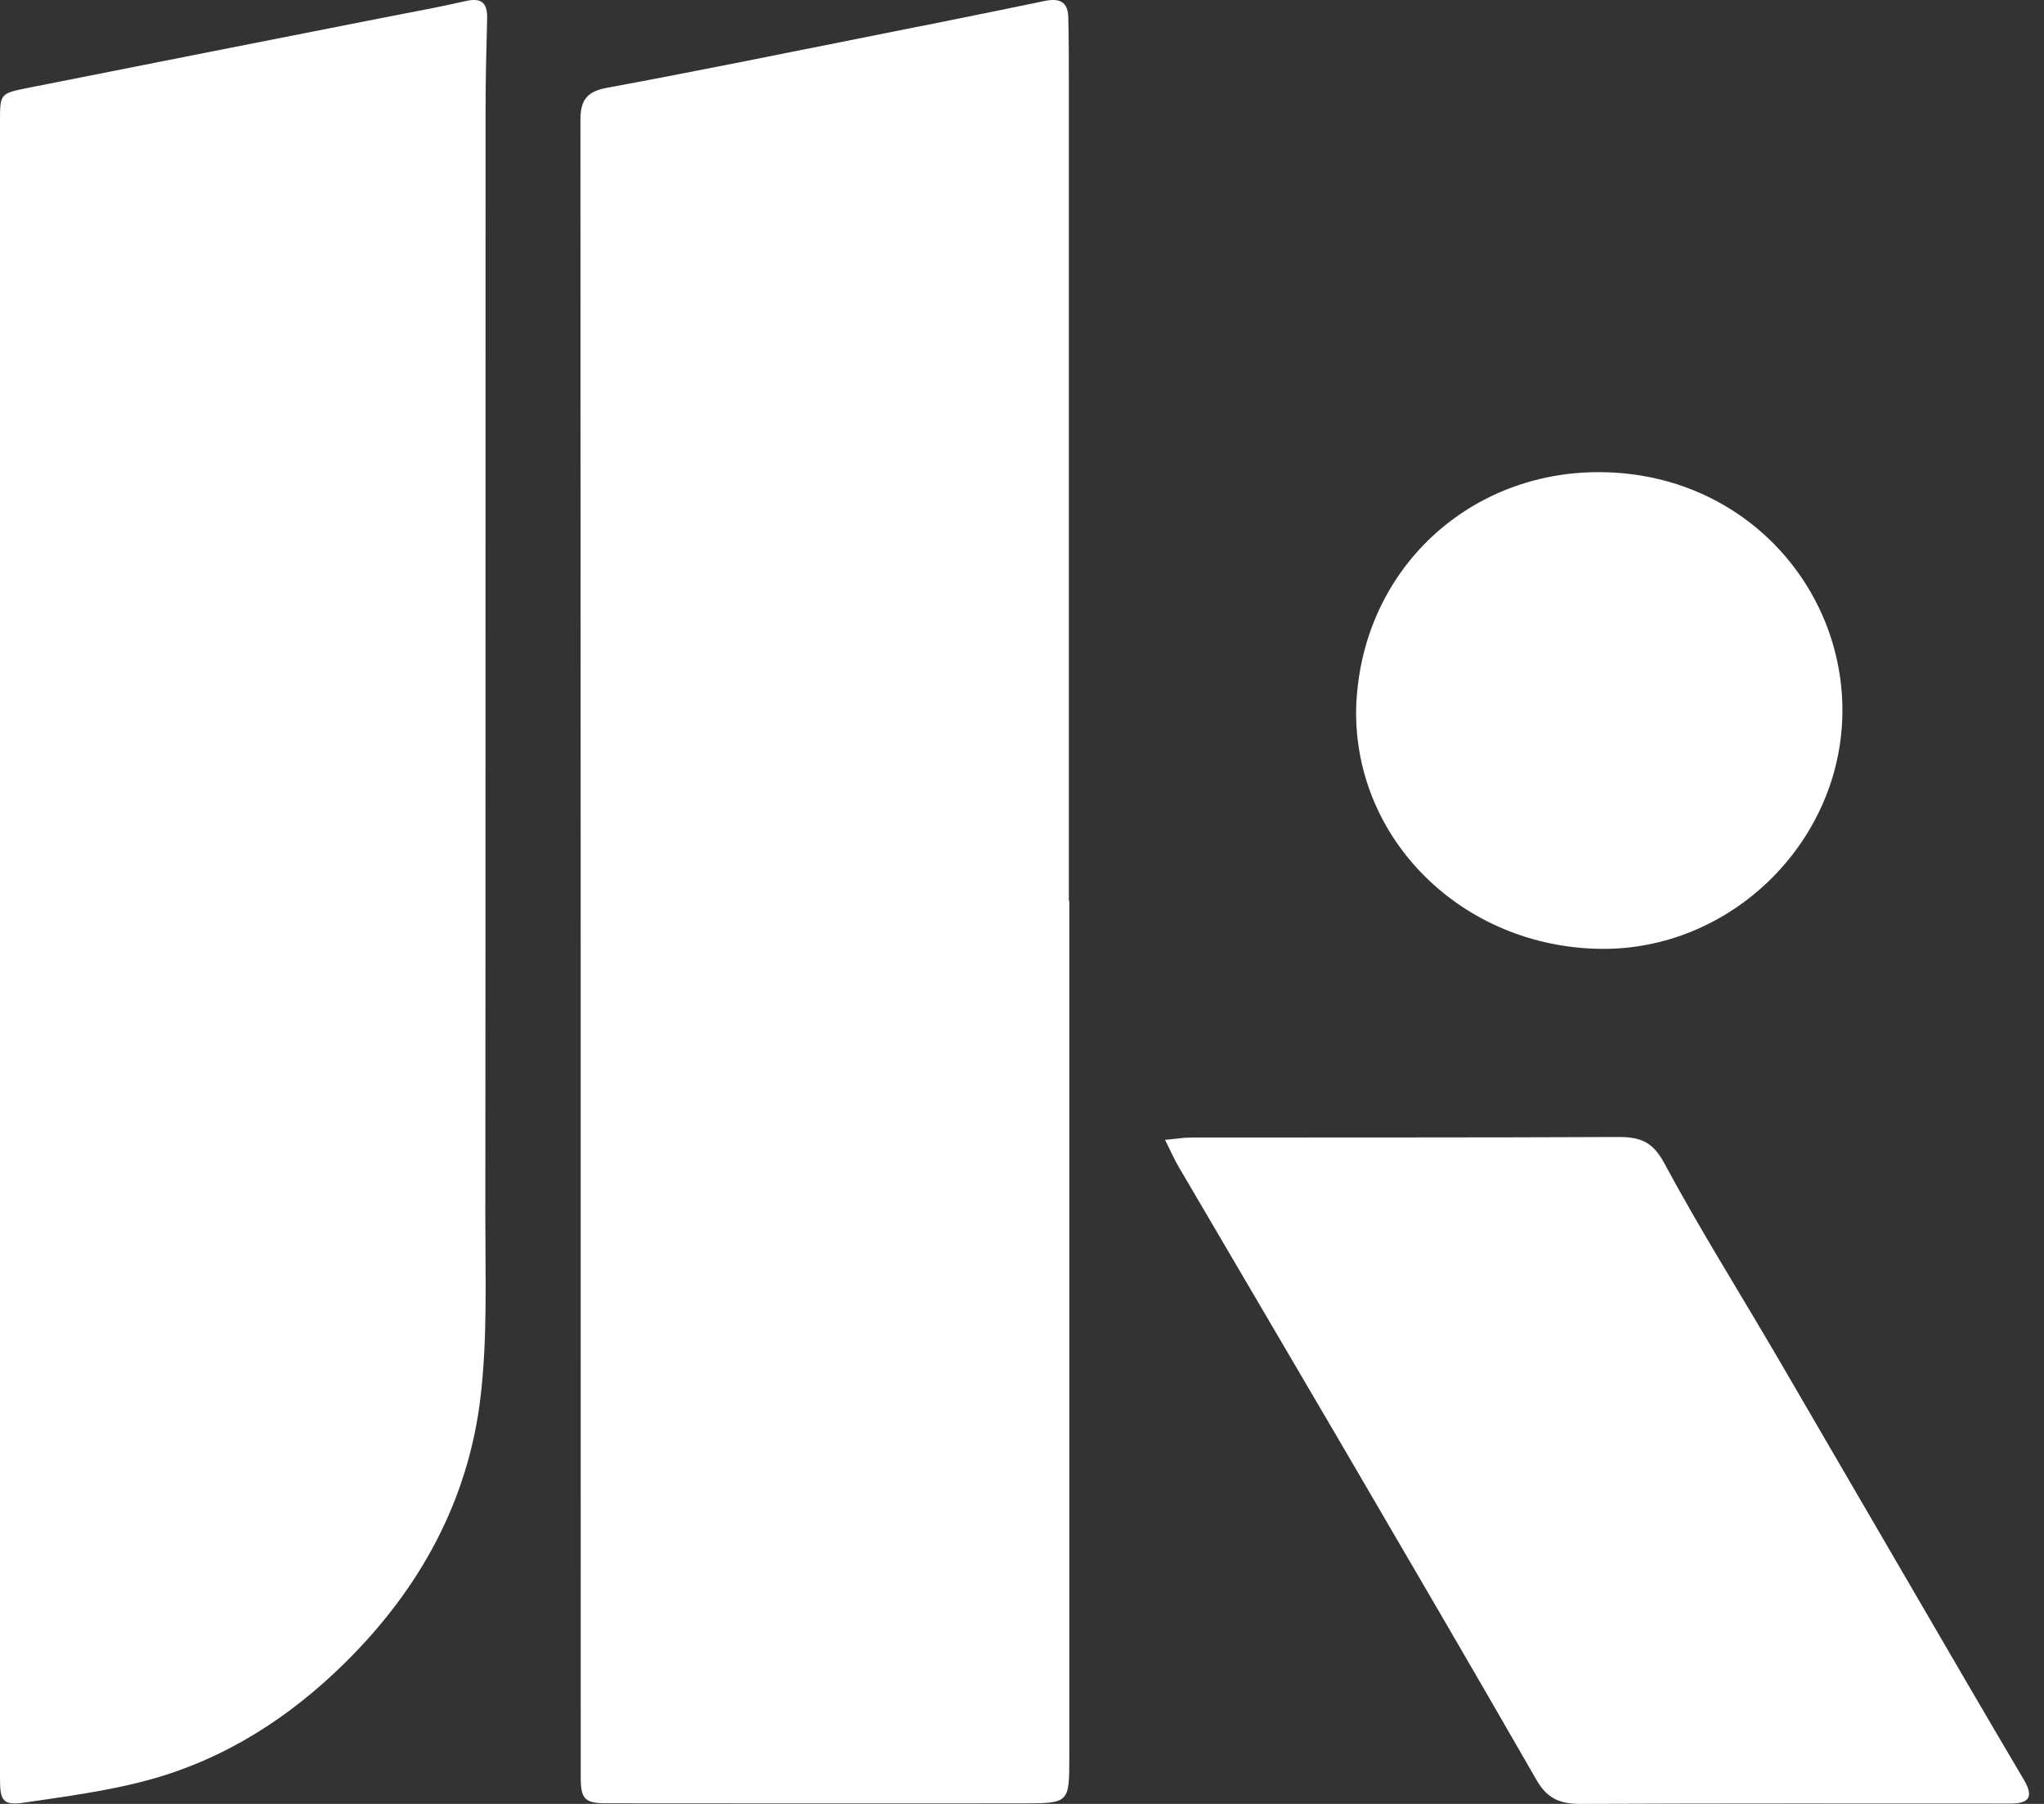 <svg width="34" height="30" viewBox="0 0 34 30" fill="none" xmlns="http://www.w3.org/2000/svg">
<rect x="0" y="0" width="34" height="30" fill="#333333" stroke="none"/>
<g clip-path="url(#clip0_206_323)">
<path d="M17.787 14.981C17.787 19.727 17.787 24.473 17.787 29.218C17.787 29.985 17.787 29.991 17.008 29.991C14.703 29.994 12.397 29.991 10.091 29.99C9.728 29.99 9.66 29.921 9.66 29.558C9.66 20.369 9.66 11.182 9.655 1.993C9.655 1.677 9.753 1.524 10.091 1.461C11.481 1.205 12.867 0.923 14.253 0.647C15.296 0.44 16.337 0.232 17.377 0.016C17.627 -0.036 17.764 0.032 17.77 0.287C17.779 0.63 17.779 0.975 17.779 1.319C17.779 5.873 17.779 10.426 17.779 14.981H17.785H17.787Z" fill="white"/>
<path d="M0 15.744C0 11.169 0 6.596 0 2.021C0 1.56 0 1.554 0.463 1.462C2.447 1.067 4.432 0.678 6.416 0.286C6.862 0.199 7.308 0.118 7.75 0.017C8.025 -0.045 8.109 0.063 8.103 0.312C8.089 0.828 8.077 1.344 8.077 1.86C8.075 7.994 8.078 14.127 8.073 20.26C8.073 21.251 8.109 22.249 7.994 23.229C7.791 24.953 6.987 26.422 5.741 27.651C4.818 28.563 3.74 29.257 2.471 29.602C1.798 29.785 1.098 29.876 0.406 29.978C0.055 30.03 0 29.954 0 29.588C0 27.666 0 25.742 0 23.819C0 21.127 0 18.436 0 15.743L0 15.744Z" fill="white"/>
<path d="M19.377 18.957C19.57 18.939 19.688 18.918 19.807 18.918C22.175 18.915 24.543 18.92 26.91 18.909C27.274 18.907 27.489 18.982 27.681 19.339C28.267 20.429 28.927 21.48 29.552 22.549C30.611 24.365 31.666 26.183 32.725 27.998C33.036 28.534 33.353 29.066 33.666 29.6C33.828 29.877 33.762 29.994 33.443 29.994C31.056 29.994 28.667 29.989 26.279 30C25.939 30.001 25.728 29.899 25.559 29.603C24.497 27.754 23.421 25.915 22.345 24.073C21.433 22.513 20.515 20.957 19.602 19.398C19.531 19.277 19.476 19.149 19.38 18.957H19.377Z" fill="white"/>
<path d="M22.558 11.784C22.626 9.528 24.366 7.893 26.506 7.853C28.941 7.807 30.688 9.727 30.646 11.89C30.604 14.028 28.782 15.804 26.63 15.78C24.337 15.754 22.521 13.973 22.558 11.785V11.784Z" fill="white"/>
</g>
<defs>
<clipPath id="clip0_206_323">
<rect width="33.75" height="30" fill="white"/>
</clipPath>
</defs>
</svg>
